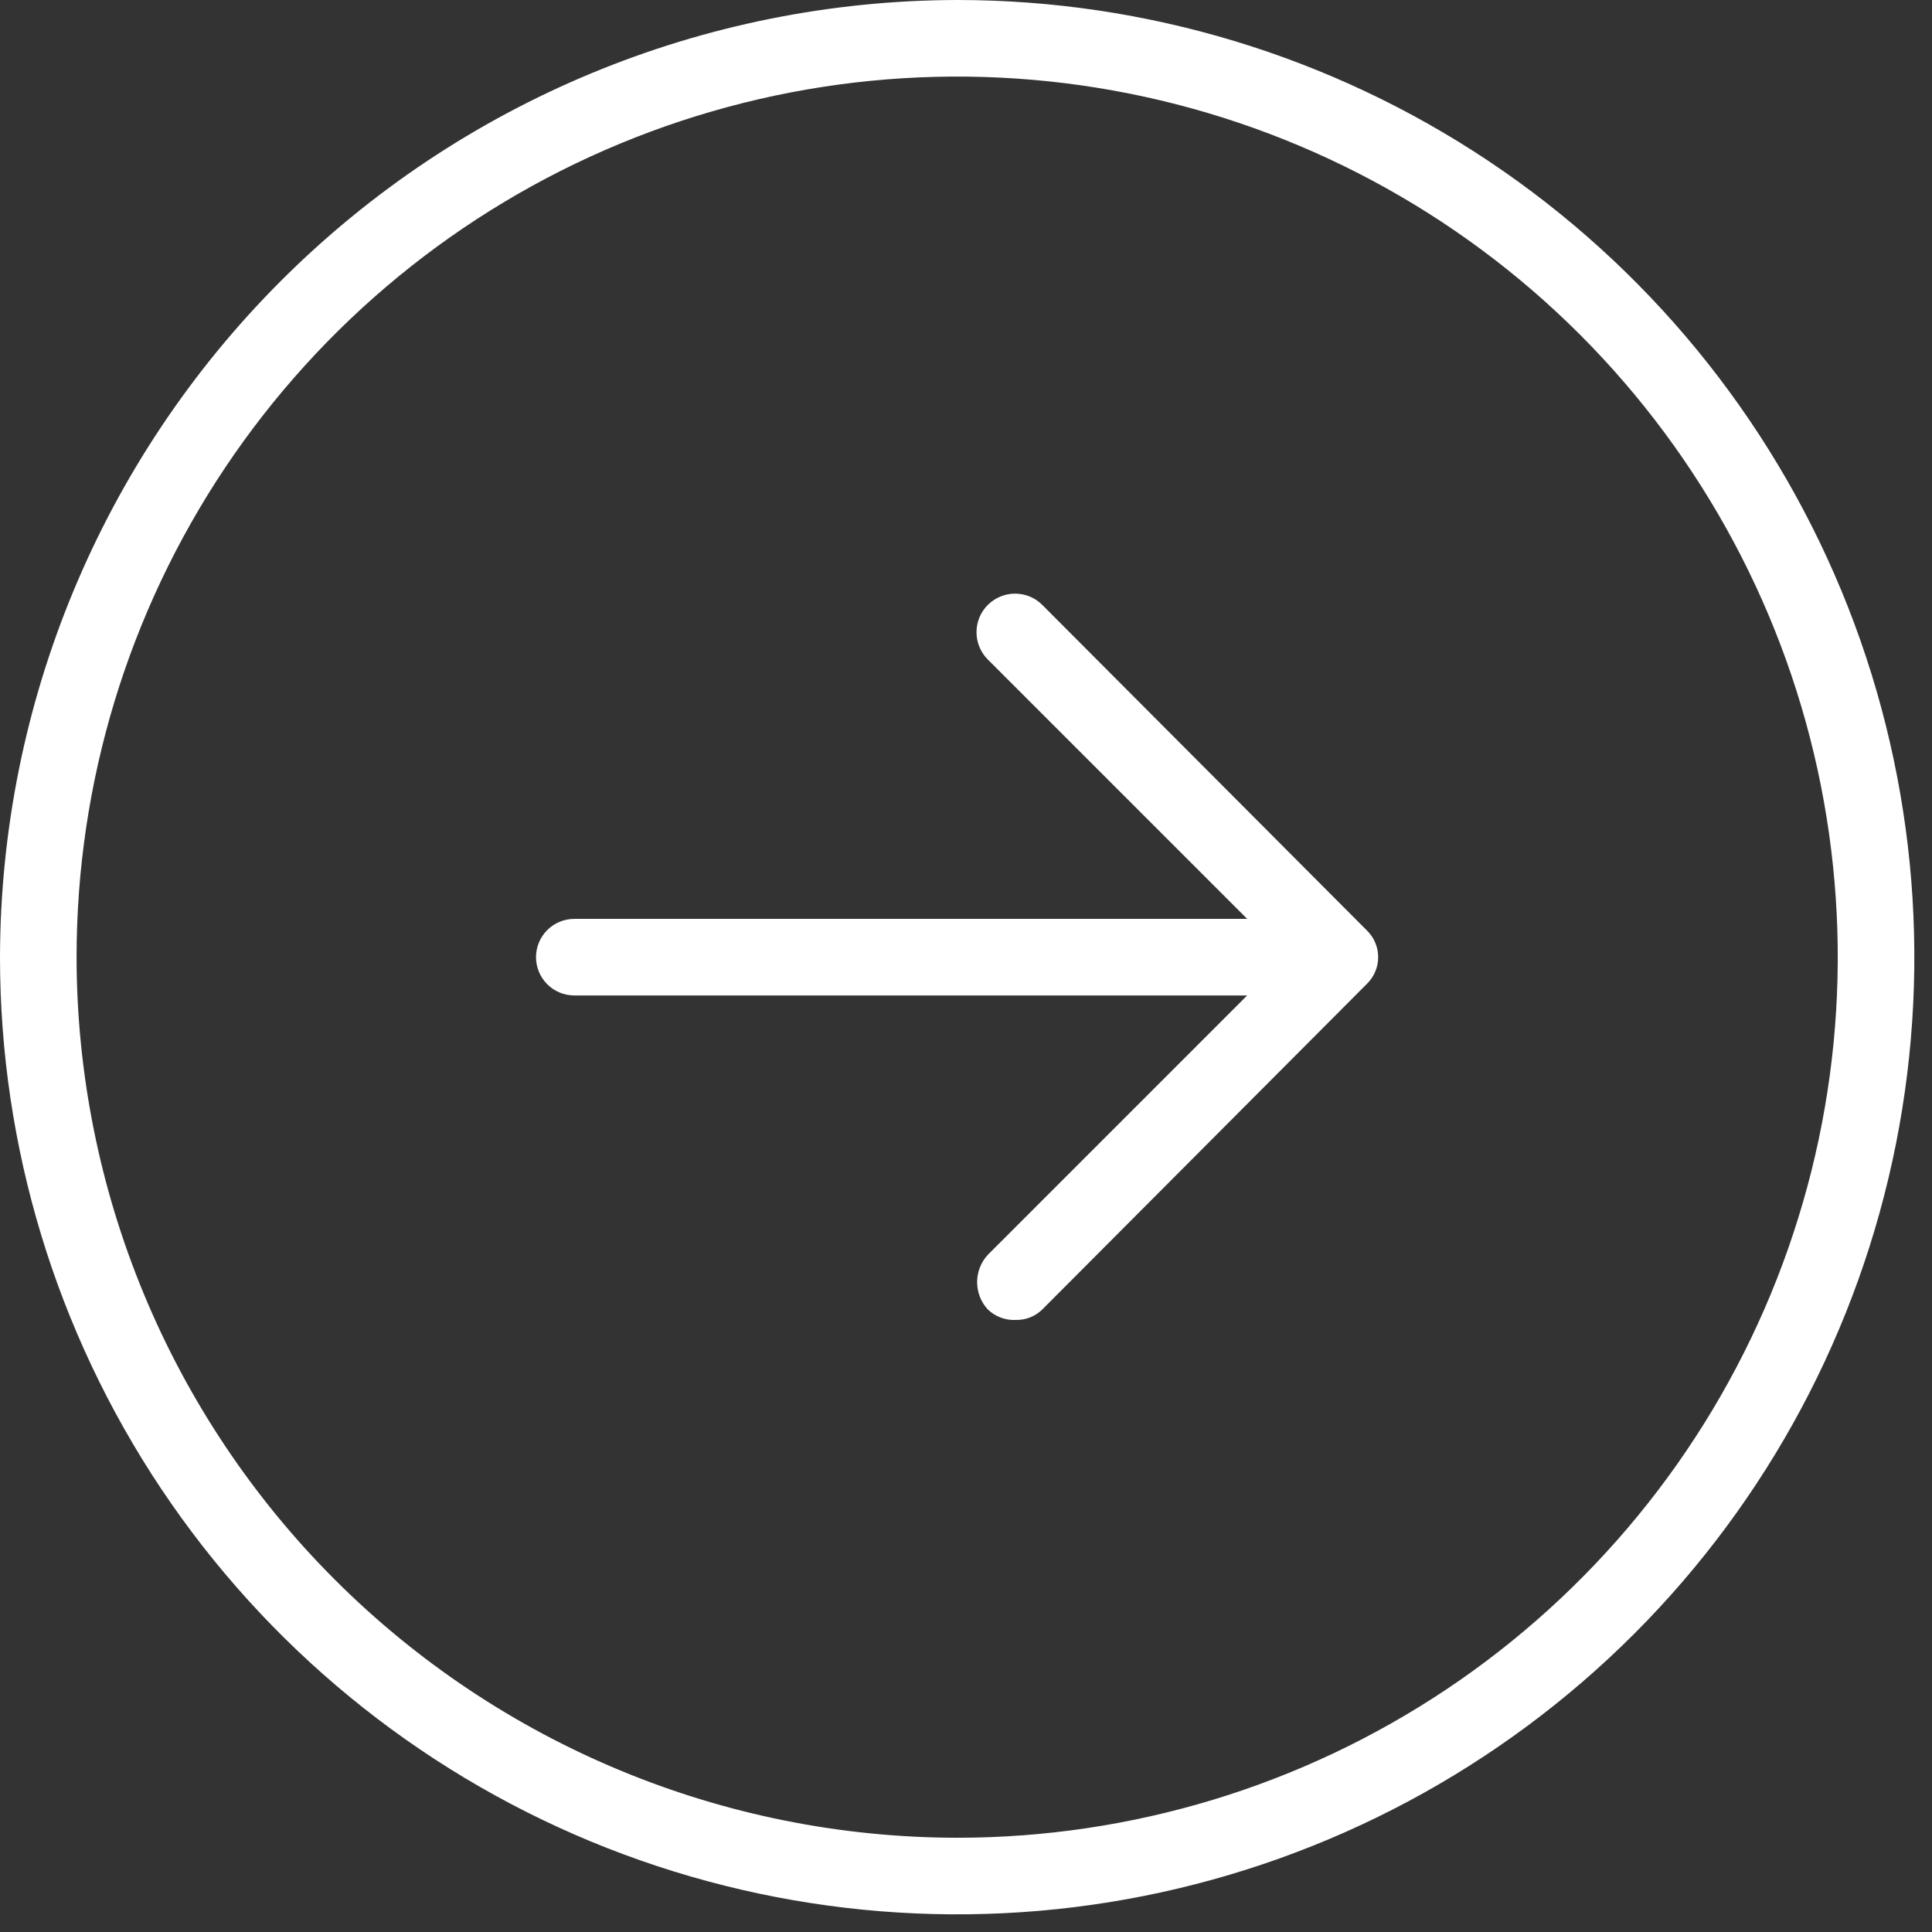 <svg width="41" height="41" viewBox="0 0 41 41" fill="none" xmlns="http://www.w3.org/2000/svg">
    <rect x="0" y="0" width="41" height="41" fill="#333333" stroke="none"/>
    <path d="M20.312 0C24.33 0 28.257 1.191 31.598 3.423C34.938 5.655 37.541 8.828 39.079 12.539C40.616 16.251 41.019 20.335 40.235 24.275C39.451 28.215 37.516 31.835 34.676 34.676C31.835 37.516 28.215 39.451 24.275 40.235C20.335 41.019 16.251 40.616 12.539 39.079C8.828 37.541 5.655 34.938 3.423 31.598C1.191 28.257 -6.31809e-06 24.33 -6.31809e-06 20.312C0.011 14.929 2.154 9.768 5.961 5.961C9.768 2.154 14.929 0.011 20.312 0V0ZM20.312 39C24.009 39 27.622 37.904 30.695 35.851C33.768 33.797 36.163 30.879 37.578 27.464C38.992 24.049 39.362 20.292 38.641 16.667C37.92 13.042 36.14 9.712 33.526 7.098C30.913 4.485 27.583 2.705 23.958 1.984C20.333 1.263 16.576 1.633 13.161 3.047C9.746 4.462 6.828 6.857 4.774 9.93C2.721 13.003 1.625 16.616 1.625 20.312C1.63 25.267 3.601 30.017 7.104 33.521C10.608 37.024 15.358 38.995 20.312 39V39ZM11.375 20.312C11.375 20.528 11.461 20.735 11.613 20.887C11.765 21.039 11.972 21.125 12.188 21.125H26.467L20.962 26.63C20.817 26.787 20.736 26.994 20.736 27.209C20.736 27.423 20.817 27.63 20.962 27.788C21.04 27.863 21.133 27.922 21.234 27.96C21.335 27.999 21.443 28.016 21.552 28.011C21.657 28.014 21.761 27.996 21.859 27.958C21.957 27.919 22.046 27.861 22.12 27.788L29.006 20.881C29.082 20.807 29.143 20.719 29.184 20.621C29.226 20.524 29.247 20.419 29.247 20.312C29.247 20.206 29.226 20.101 29.184 20.004C29.143 19.906 29.082 19.818 29.006 19.744L22.12 12.838C21.967 12.684 21.759 12.598 21.541 12.598C21.324 12.598 21.116 12.684 20.962 12.838C20.809 12.991 20.723 13.199 20.723 13.416C20.723 13.633 20.809 13.842 20.962 13.995L26.467 19.5H12.188C11.972 19.5 11.765 19.586 11.613 19.738C11.461 19.89 11.375 20.097 11.375 20.312Z" fill="white"/>
</svg>

